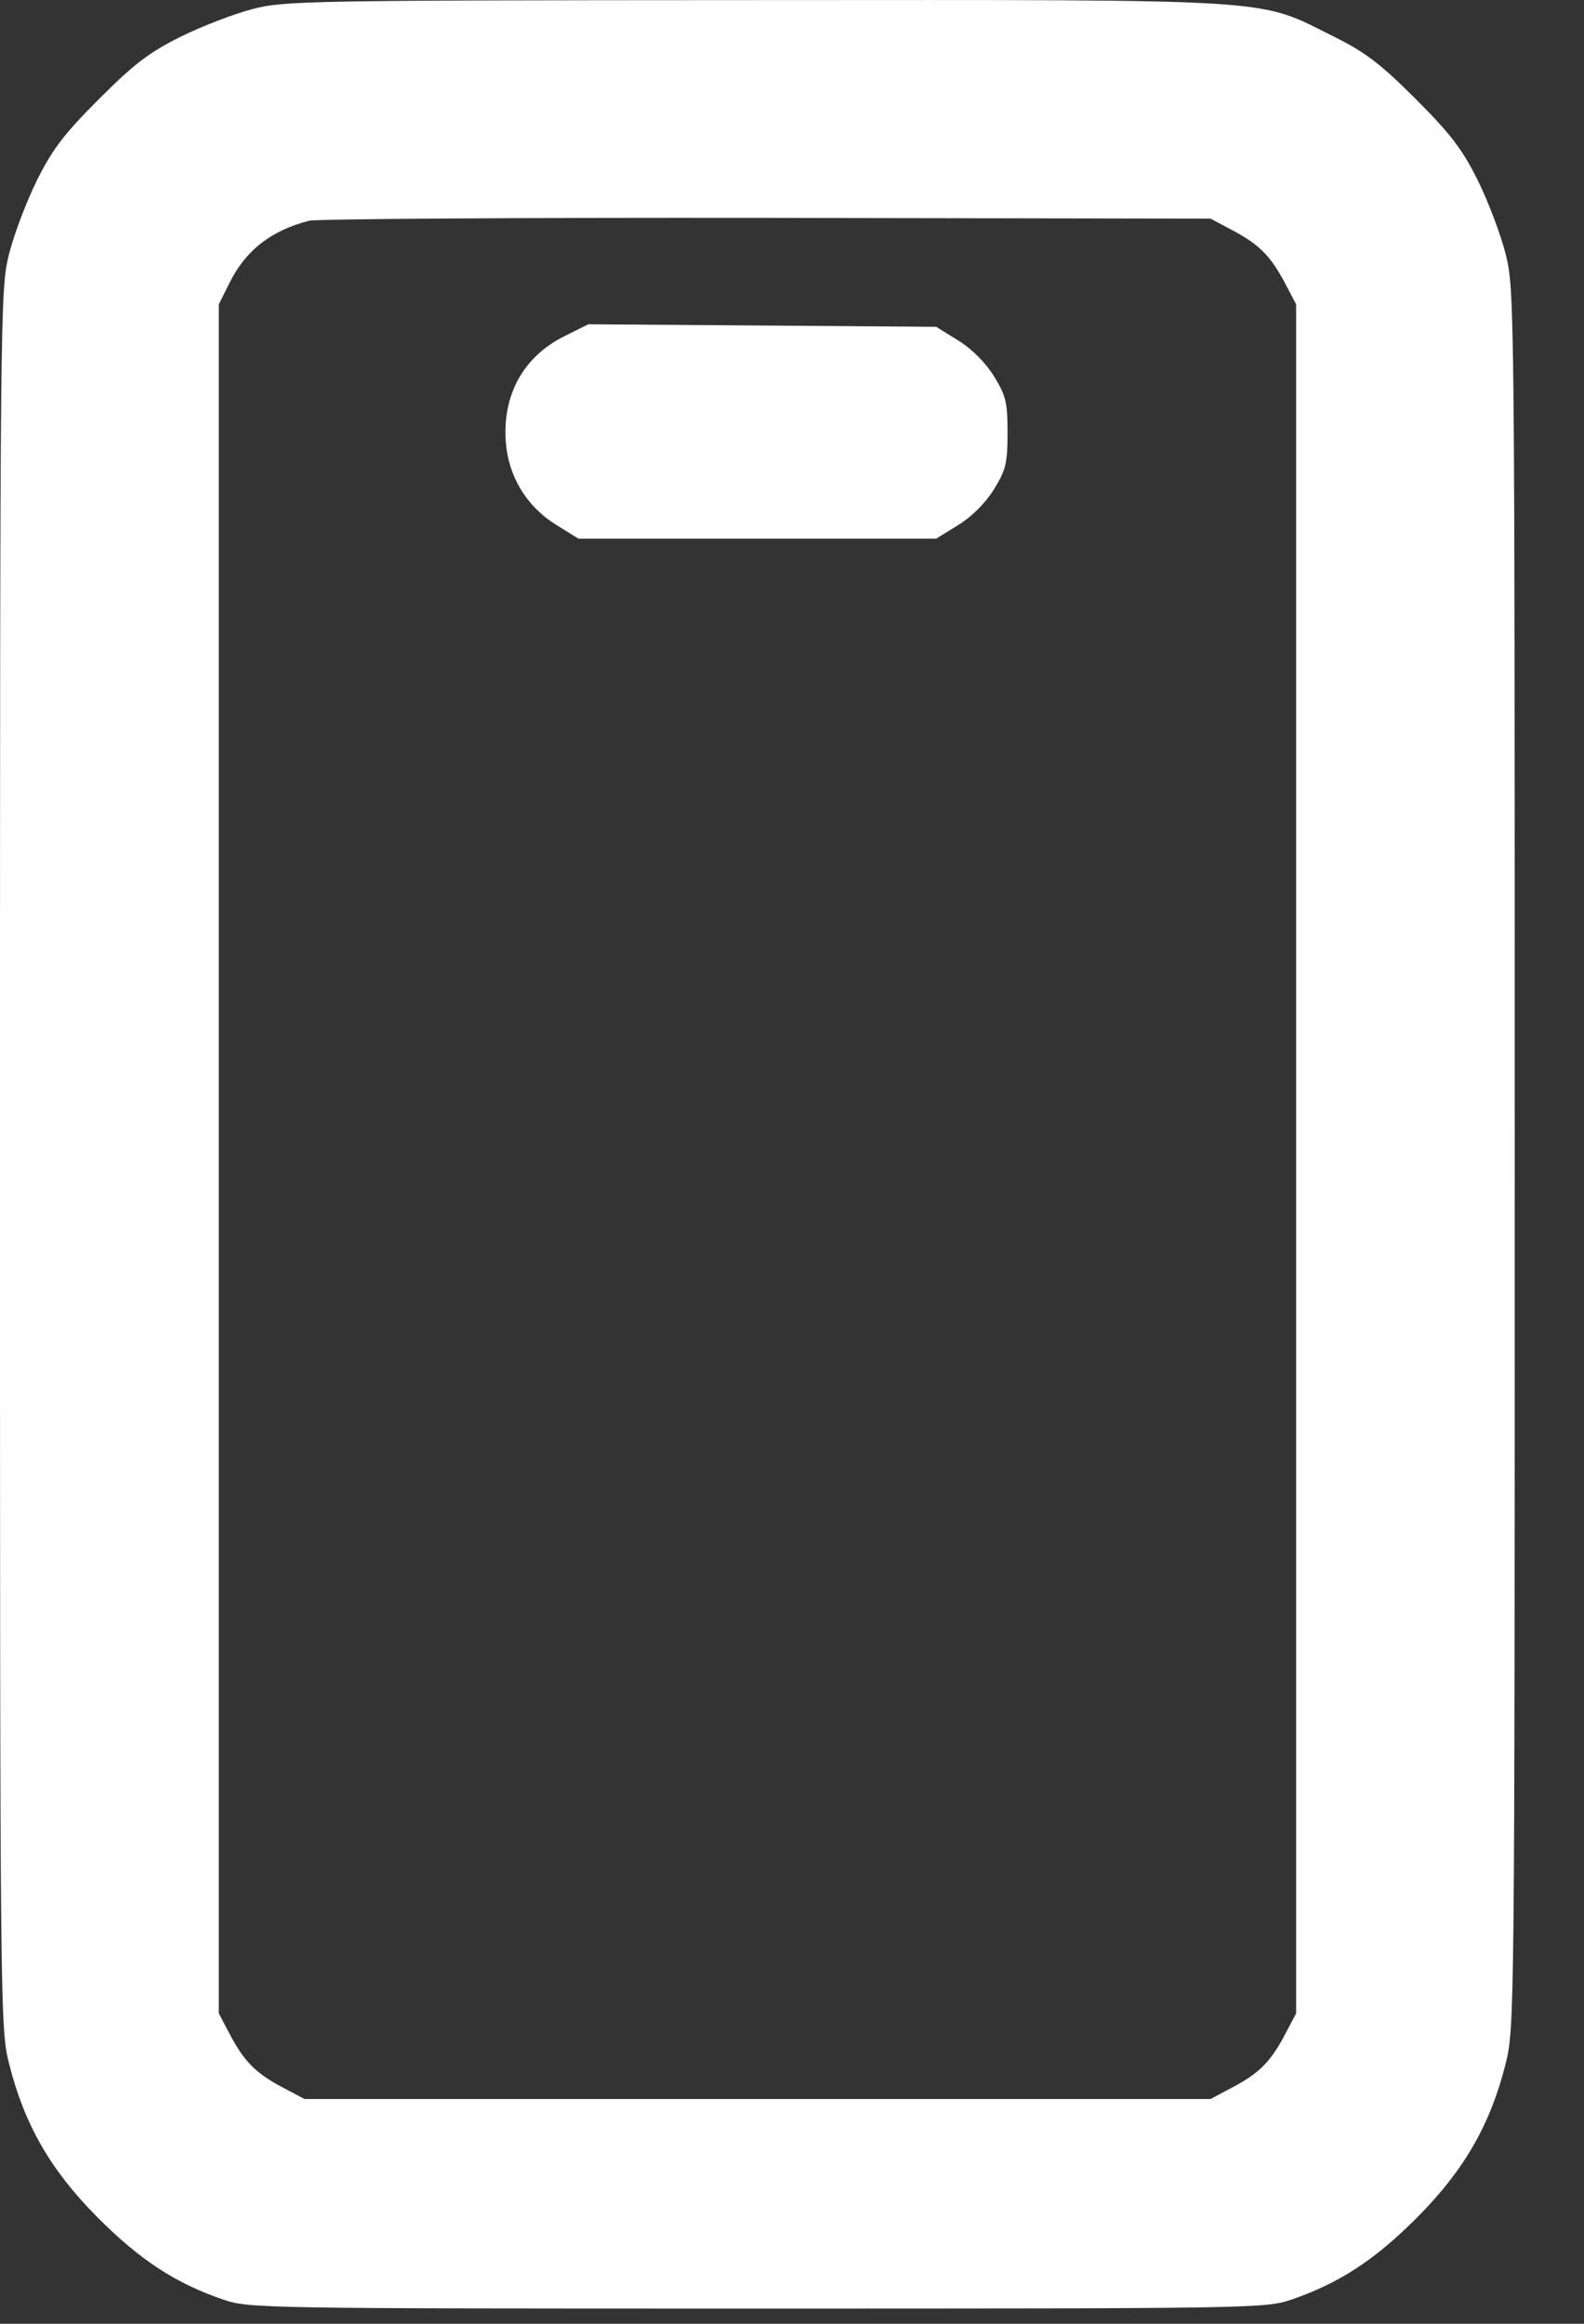 <svg fill="none" height="22" viewBox="0 0 15 22" width="15" xmlns="http://www.w3.org/2000/svg"><rect x="0" y="0" width="15" height="22" fill="#333333" stroke="none"/><path clip-rule="evenodd" d="m2.391.086c-.176.045-.483.164-.683.263-.295.147-.439.257-.77.588-.331.331-.441.475-.588.77-.099.2-.219.515-.265.701-.083.331-.085.498-.085 8.563 0 8.065.002 8.232.085 8.563.145.578.391 1.007.832 1.452.404.407.741.629 1.197.785.242.083.361.085 5.058.085 4.697 0 4.816-.002 5.058-.085.456-.157.793-.378 1.197-.785.441-.445.687-.874.832-1.452.083-.331.085-.498.085-8.563 0-8.065-.002-8.232-.085-8.563-.047-.186-.166-.501-.265-.701-.147-.295-.257-.439-.588-.77-.331-.331-.475-.441-.77-.588-.742-.369-.449-.35-5.482-.348-4.245.002-4.458.006-4.764.085zm9.285 2.097c.25.133.359.243.497.506l.101.192v8.09 8.09l-.101.192c-.138.263-.246.373-.497.506l-.213.113h-4.29-4.29l-.213-.113c-.25-.133-.359-.243-.497-.506l-.101-.192v-8.09-8.09l.101-.202c.153-.308.391-.495.753-.589.07-.018 2.02-.03 4.333-.027l4.205.007zm-6.333 1.001c-.386.192-.586.554-.553 1.0.024.328.197.612.48.787l.209.129h1.693 1.693l.209-.129c.13-.08.258-.209.338-.338.114-.185.129-.247.129-.536s-.015-.351-.129-.536c-.08-.129-.209-.258-.338-.338l-.209-.129-1.647-.012-1.647-.012z" fill="#fff" fill-rule="evenodd"/></svg>
